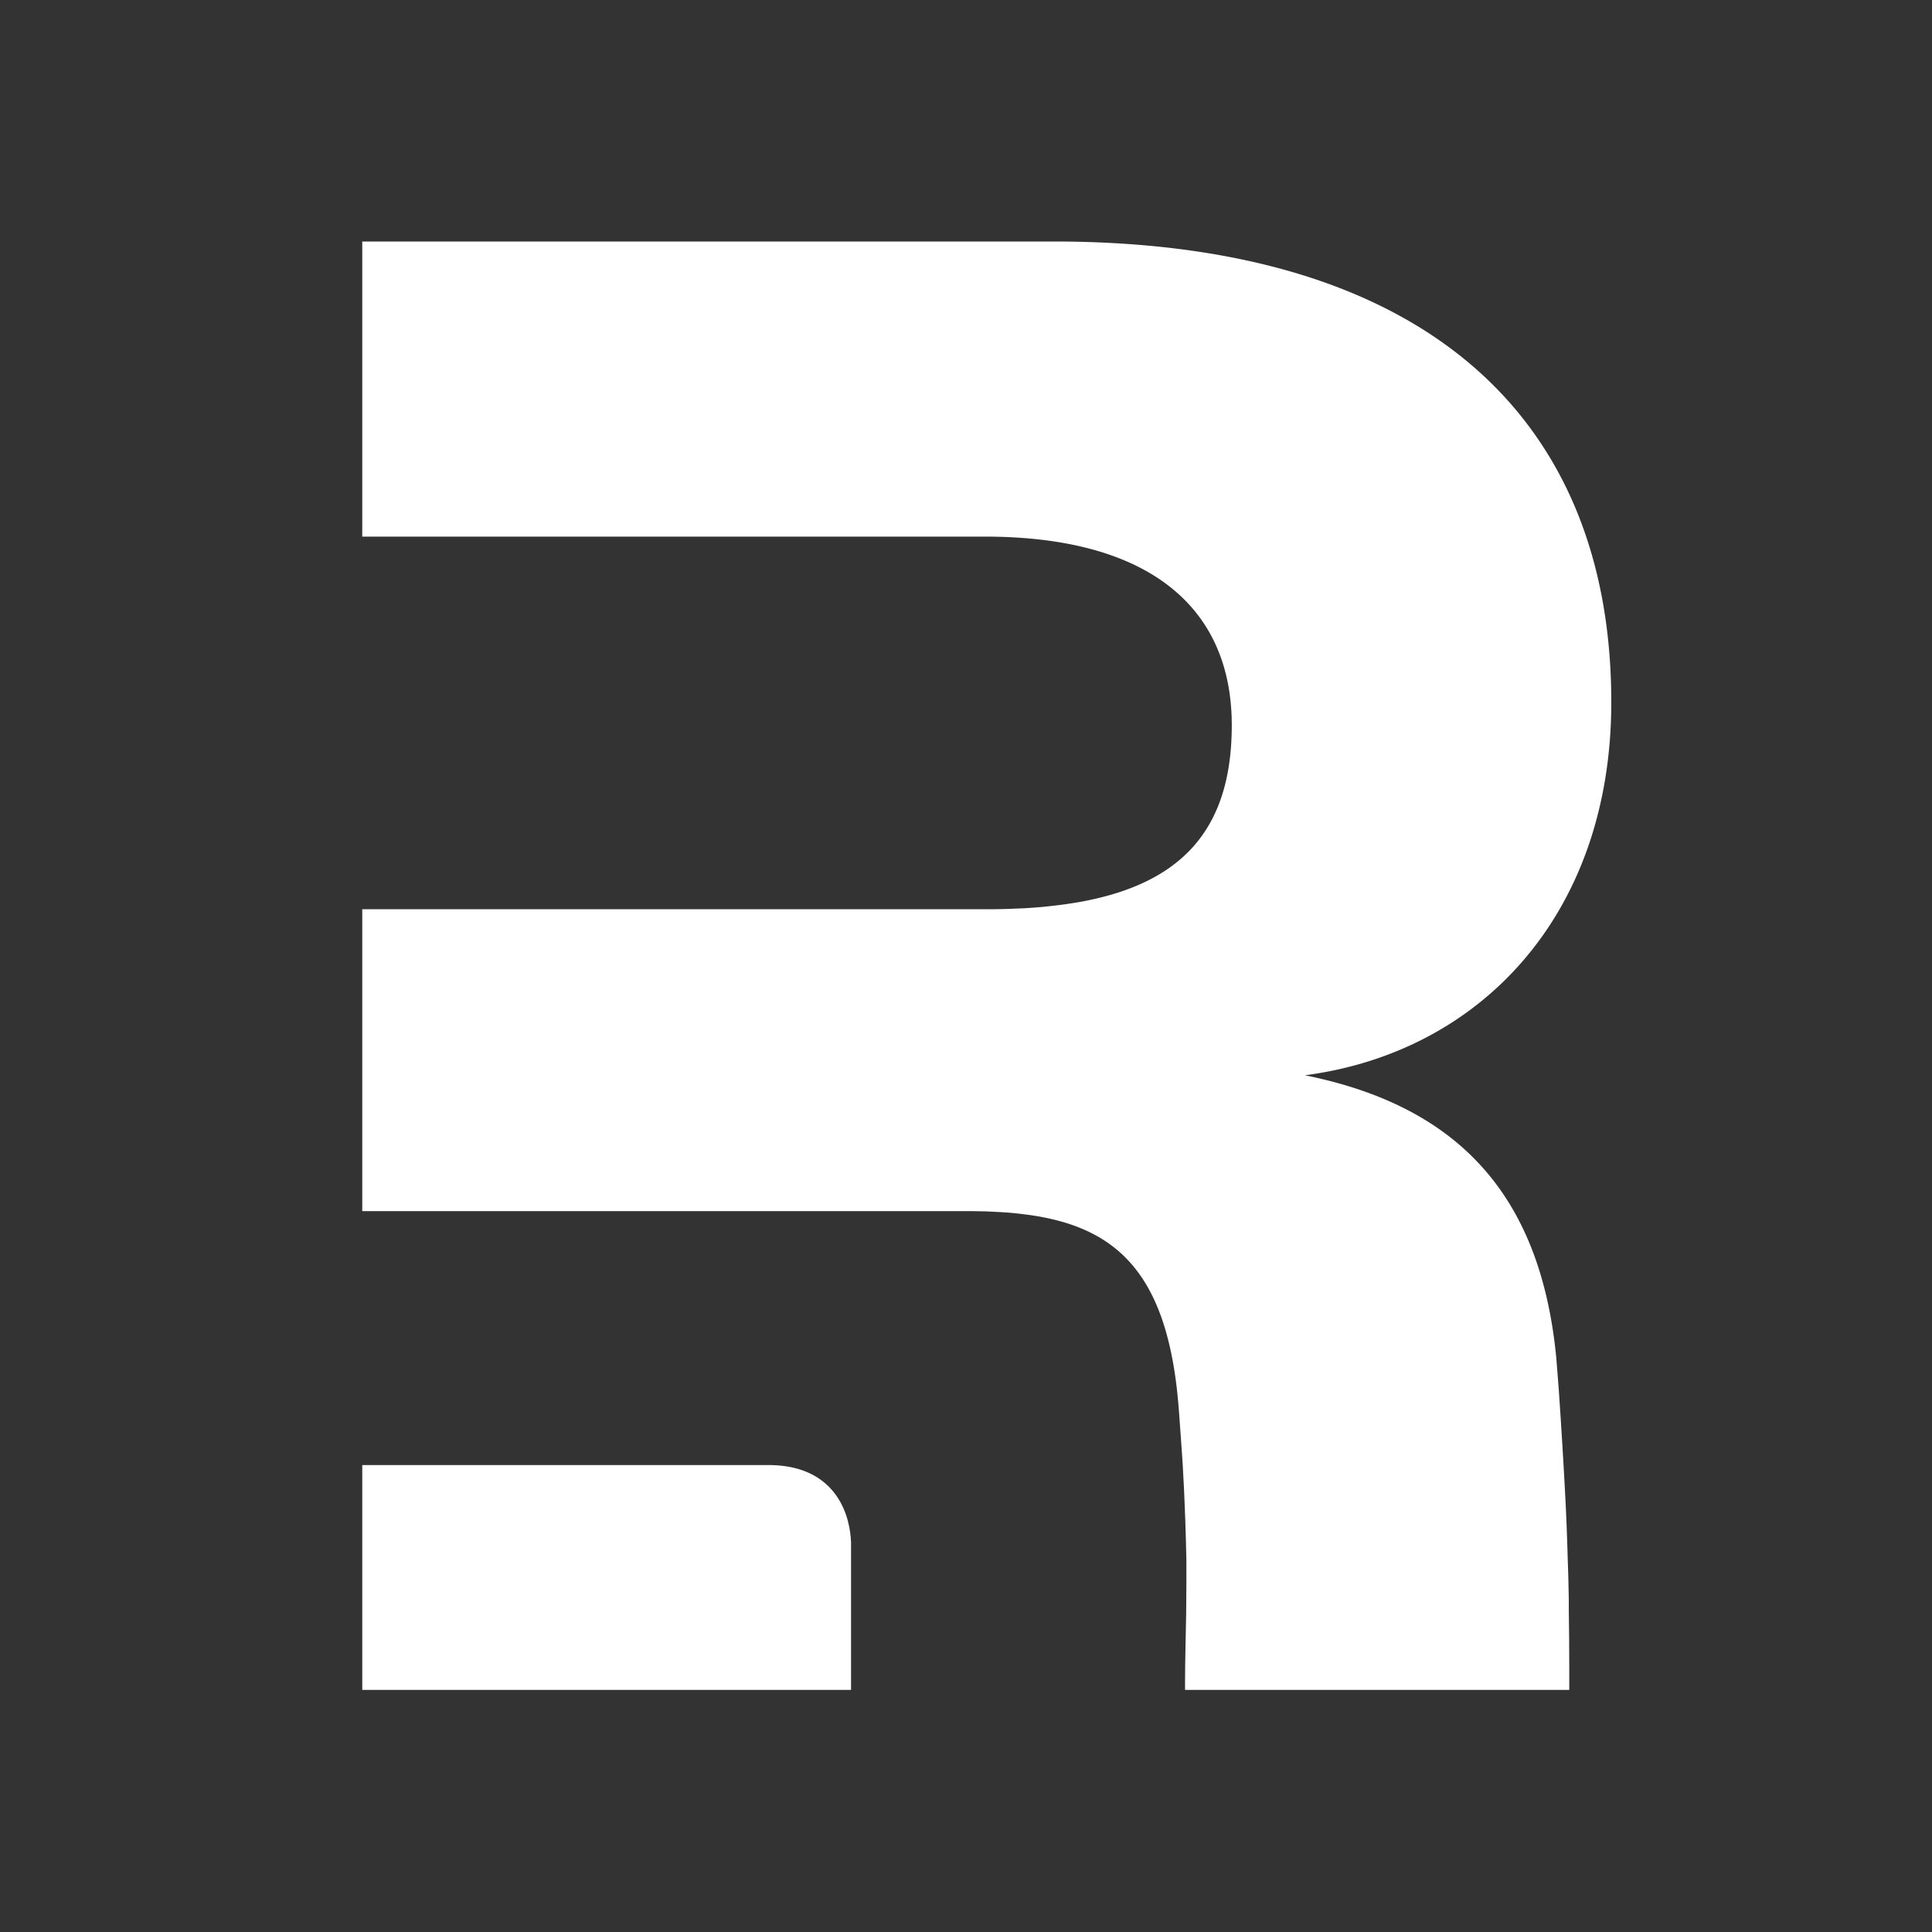 <svg
  width="16"
  height="16"
  viewBox="0 0 16 16"
  fill="none"
  xmlns="http://www.w3.org/2000/svg"
>
  <rect x="0" y="0" width="16" height="16" fill="#333333" stroke="none"/>
  <g clipPath="url(#prefix__clip0_36618_12128)">
    <path
      d="M8.724 2c3.086 0 4.62 1.469 4.62 3.815 0 1.754-1.08 2.899-2.537 3.09 1.23.248 1.95.953 2.082 2.346l.02.256.016.239.014.224.01.169.011.199.006.114.008.18.006.17.003.099.005.157.004.18v.087l.003.251.001.262v.157H9.814v-.065l.001-.127.002-.124.006-.3.001-.1.001-.158V12.914l-.002-.083-.003-.116-.004-.123-.005-.131-.006-.14-.004-.073-.006-.114-.008-.12-.012-.17-.01-.136a4.72 4.72 0 00-.01-.122l-.008-.078c-.105-.922-.47-1.3-1.097-1.425l-.053-.01a2.507 2.507 0 00-.11-.016l-.056-.007c-.01 0-.019-.002-.028-.003l-.059-.005-.06-.004-.06-.003-.061-.003-.062-.001-.064-.001H3V7.53h5.156c.085 0 .166-.001.245-.005l.079-.003.076-.005.075-.006.037-.004.072-.008c.047-.005.094-.012.139-.019l.067-.011c.836-.152 1.255-.596 1.255-1.463 0-.973-.682-1.562-2.045-1.562H3V2h5.724zm-2.36 10.133c.418 0 .593.232.655.453l.008.032.007.032.004.025.002.012.003.025.003.024v.011l.002.023V13.995H3v-1.862h3.365z"
      fill="#fff"
    />
  </g>
  <defs>
    <clipPath id="prefix__clip0_36618_12128">
      <path fill="#fff" transform="translate(3 2)" d="M0 0h10.343v12H0z" />
    </clipPath>
  </defs>
</svg>
